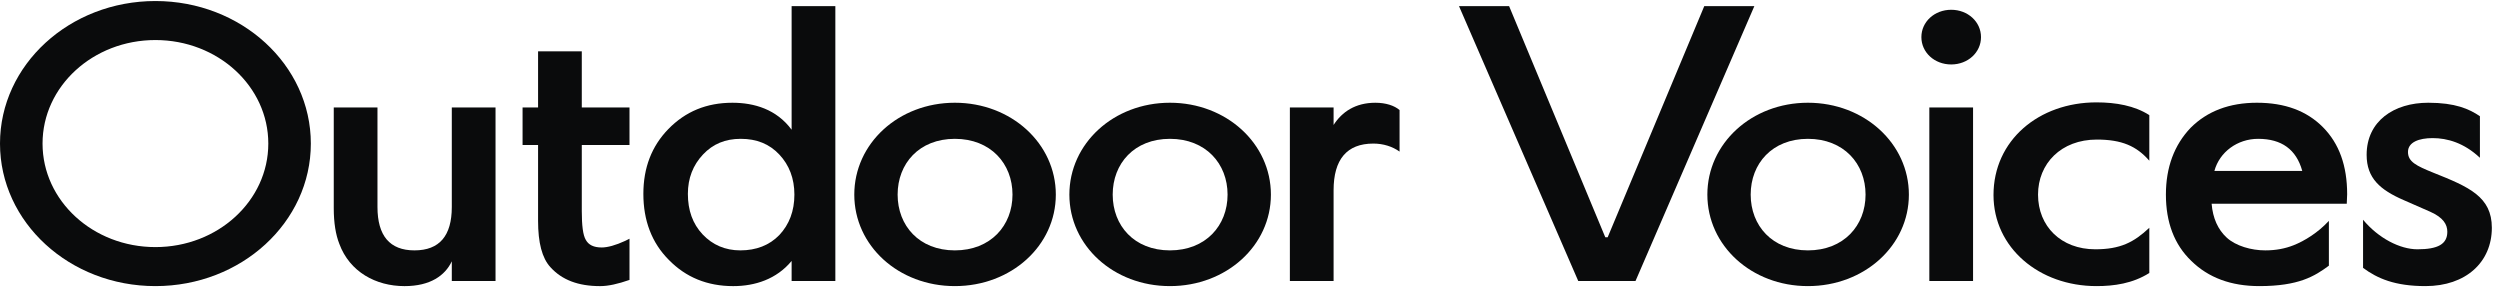 <?xml version="1.0" encoding="UTF-8"?> <svg xmlns="http://www.w3.org/2000/svg" width="179" height="21" viewBox="0 0 179 21" fill="none"><path fill-rule="evenodd" clip-rule="evenodd" d="M11.128 17.692C15.596 17.692 19.211 14.378 19.211 10.28C19.211 6.182 15.596 2.867 11.128 2.867C6.66 2.867 3.046 6.182 3.046 10.28C3.046 14.378 6.66 17.692 11.128 17.692ZM11.128 0.074C17.276 0.074 22.256 4.642 22.256 10.28C22.256 15.918 17.276 20.485 11.128 20.485C4.981 20.485 0 15.918 0 10.28C0 4.642 4.981 0.074 11.128 0.074Z" fill="#0A0B0C"></path><path fill-rule="evenodd" clip-rule="evenodd" d="M27.027 7.696V14.821C27.027 16.883 27.909 17.927 29.674 17.927C31.467 17.927 32.349 16.883 32.349 14.821V7.696H35.48V20.12H32.349V18.71C31.866 19.728 30.813 20.486 28.962 20.486C26.914 20.486 25.035 19.467 24.295 17.458C24.039 16.805 23.897 15.97 23.897 14.9V7.696H27.027Z" fill="#0A0B0C"></path><path fill-rule="evenodd" clip-rule="evenodd" d="M45.072 7.696V10.384H41.656V15.108C41.656 16.152 41.741 16.831 41.941 17.171C42.14 17.536 42.51 17.719 43.079 17.719C43.506 17.719 44.075 17.562 44.758 17.249L45.072 17.092V20.042C44.246 20.329 43.563 20.486 42.966 20.486C41.4 20.486 40.233 20.042 39.408 19.128C38.81 18.475 38.526 17.379 38.526 15.813V10.384H37.416V7.696H38.526V3.676H41.656V7.696H45.072Z" fill="#0A0B0C"></path><path fill-rule="evenodd" clip-rule="evenodd" d="M50.305 16.779C51.016 17.536 51.928 17.927 53.009 17.927C54.147 17.927 55.087 17.562 55.798 16.831C56.51 16.074 56.879 15.108 56.879 13.934C56.879 12.785 56.51 11.819 55.798 11.063C55.087 10.306 54.176 9.94 53.038 9.94C51.928 9.94 51.046 10.306 50.334 11.063C49.622 11.819 49.252 12.759 49.252 13.882C49.252 15.056 49.594 16.022 50.305 16.779ZM56.68 0.439H59.811V20.12H56.68V18.684C55.599 19.989 54.062 20.486 52.497 20.486C50.647 20.486 49.11 19.859 47.886 18.606C46.663 17.379 46.065 15.787 46.065 13.882C46.065 12.002 46.663 10.463 47.857 9.236C49.082 7.983 50.59 7.357 52.44 7.357C54.005 7.357 55.599 7.826 56.68 9.288V0.439Z" fill="#0A0B0C"></path><path fill-rule="evenodd" clip-rule="evenodd" d="M68.368 17.927C70.93 17.927 72.495 16.152 72.495 13.934C72.495 11.715 70.93 9.94 68.368 9.94C65.806 9.94 64.27 11.715 64.27 13.934C64.27 16.152 65.806 17.927 68.368 17.927ZM68.368 7.356C72.409 7.356 75.597 10.28 75.597 13.934C75.597 17.588 72.409 20.485 68.368 20.485C64.327 20.485 61.167 17.588 61.167 13.934C61.167 10.28 64.327 7.356 68.368 7.356Z" fill="#0A0B0C"></path><path fill-rule="evenodd" clip-rule="evenodd" d="M83.768 17.927C86.329 17.927 87.894 16.152 87.894 13.934C87.894 11.715 86.329 9.94 83.768 9.94C81.206 9.94 79.669 11.715 79.669 13.934C79.669 16.152 81.206 17.927 83.768 17.927ZM83.768 7.356C87.809 7.356 90.997 10.28 90.997 13.934C90.997 17.588 87.809 20.485 83.768 20.485C79.727 20.485 76.567 17.588 76.567 13.934C76.567 10.28 79.727 7.356 83.768 7.356Z" fill="#0A0B0C"></path><path fill-rule="evenodd" clip-rule="evenodd" d="M92.355 7.696H95.485V8.948C96.083 8.009 97.05 7.357 98.473 7.357C99.241 7.357 99.839 7.565 100.209 7.879V10.854C99.697 10.489 99.042 10.28 98.331 10.28C96.424 10.28 95.485 11.428 95.485 13.621V20.12H92.355V7.696Z" fill="#0A0B0C"></path><path fill-rule="evenodd" clip-rule="evenodd" d="M125.611 0.44L117.102 20.12H113.003L104.465 0.44H108.052L114.938 16.988H115.11L122.025 0.44H125.611Z" fill="#0A0B0C"></path><path fill-rule="evenodd" clip-rule="evenodd" d="M129.447 17.927C132.009 17.927 133.574 16.152 133.574 13.934C133.574 11.715 132.009 9.94 129.447 9.94C126.886 9.94 125.349 11.715 125.349 13.934C125.349 16.152 126.886 17.927 129.447 17.927ZM129.447 7.356C133.489 7.356 136.676 10.28 136.676 13.934C136.676 17.588 133.489 20.485 129.447 20.485C125.406 20.485 122.247 17.588 122.247 13.934C122.247 10.28 125.406 7.356 129.447 7.356Z" fill="#0A0B0C"></path><path fill-rule="evenodd" clip-rule="evenodd" d="M138.14 20.12H141.271V7.696H138.14V20.12ZM139.706 0.7C140.901 0.7 141.84 1.562 141.84 2.658C141.84 3.754 140.901 4.615 139.706 4.615C138.51 4.615 137.571 3.754 137.571 2.658C137.571 1.562 138.51 0.7 139.706 0.7Z" fill="#0A0B0C"></path><path fill-rule="evenodd" clip-rule="evenodd" d="M153.891 11.507C152.981 10.463 151.928 9.993 150.135 9.993C147.573 9.993 145.923 11.715 145.923 13.934C145.923 16.205 147.573 17.849 150.021 17.849C151.814 17.849 152.782 17.353 153.891 16.309V19.546C152.696 20.302 151.359 20.485 150.106 20.485C146.008 20.485 142.735 17.744 142.735 13.96C142.735 10.045 145.98 7.33 150.106 7.33C151.501 7.33 152.838 7.565 153.891 8.243V11.507Z" fill="#0A0B0C"></path><path fill-rule="evenodd" clip-rule="evenodd" d="M164.841 12.237C164.414 10.698 163.361 9.94 161.682 9.94C160.202 9.94 158.921 10.88 158.551 12.237H164.841ZM168.028 14.587H158.352C158.437 15.63 158.808 16.44 159.433 17.014C160.088 17.614 161.198 17.927 162.194 17.927C162.963 17.927 163.617 17.797 164.214 17.562C165.012 17.249 165.979 16.648 166.748 15.813V19.023C165.723 19.781 164.585 20.485 161.767 20.485C159.746 20.485 158.125 19.885 156.9 18.684C155.677 17.51 155.079 15.918 155.079 13.934C155.079 11.976 155.677 10.384 156.843 9.157C158.039 7.956 159.633 7.356 161.596 7.356C163.589 7.356 165.154 7.93 166.321 9.105C167.488 10.28 168.056 11.872 168.056 13.908L168.028 14.587Z" fill="#0A0B0C"></path><path fill-rule="evenodd" clip-rule="evenodd" d="M177.562 11.297C176.423 10.227 175.228 9.888 174.176 9.888C173.208 9.888 172.411 10.175 172.411 10.88C172.411 11.585 173.009 11.872 174.232 12.368C176.794 13.386 178.416 14.091 178.416 16.309C178.416 18.762 176.566 20.485 173.663 20.485C171.472 20.485 170.219 19.937 169.195 19.18V15.735C170.305 17.066 171.842 17.849 173.093 17.849C174.545 17.849 175.228 17.484 175.228 16.596C175.228 16.074 174.944 15.578 174.005 15.161L172.098 14.325C170.419 13.595 169.451 12.759 169.451 11.089C169.451 8.661 171.415 7.356 173.862 7.356C175.798 7.356 176.794 7.8 177.562 8.322V11.297Z" fill="#0A0B0C"></path></svg> 